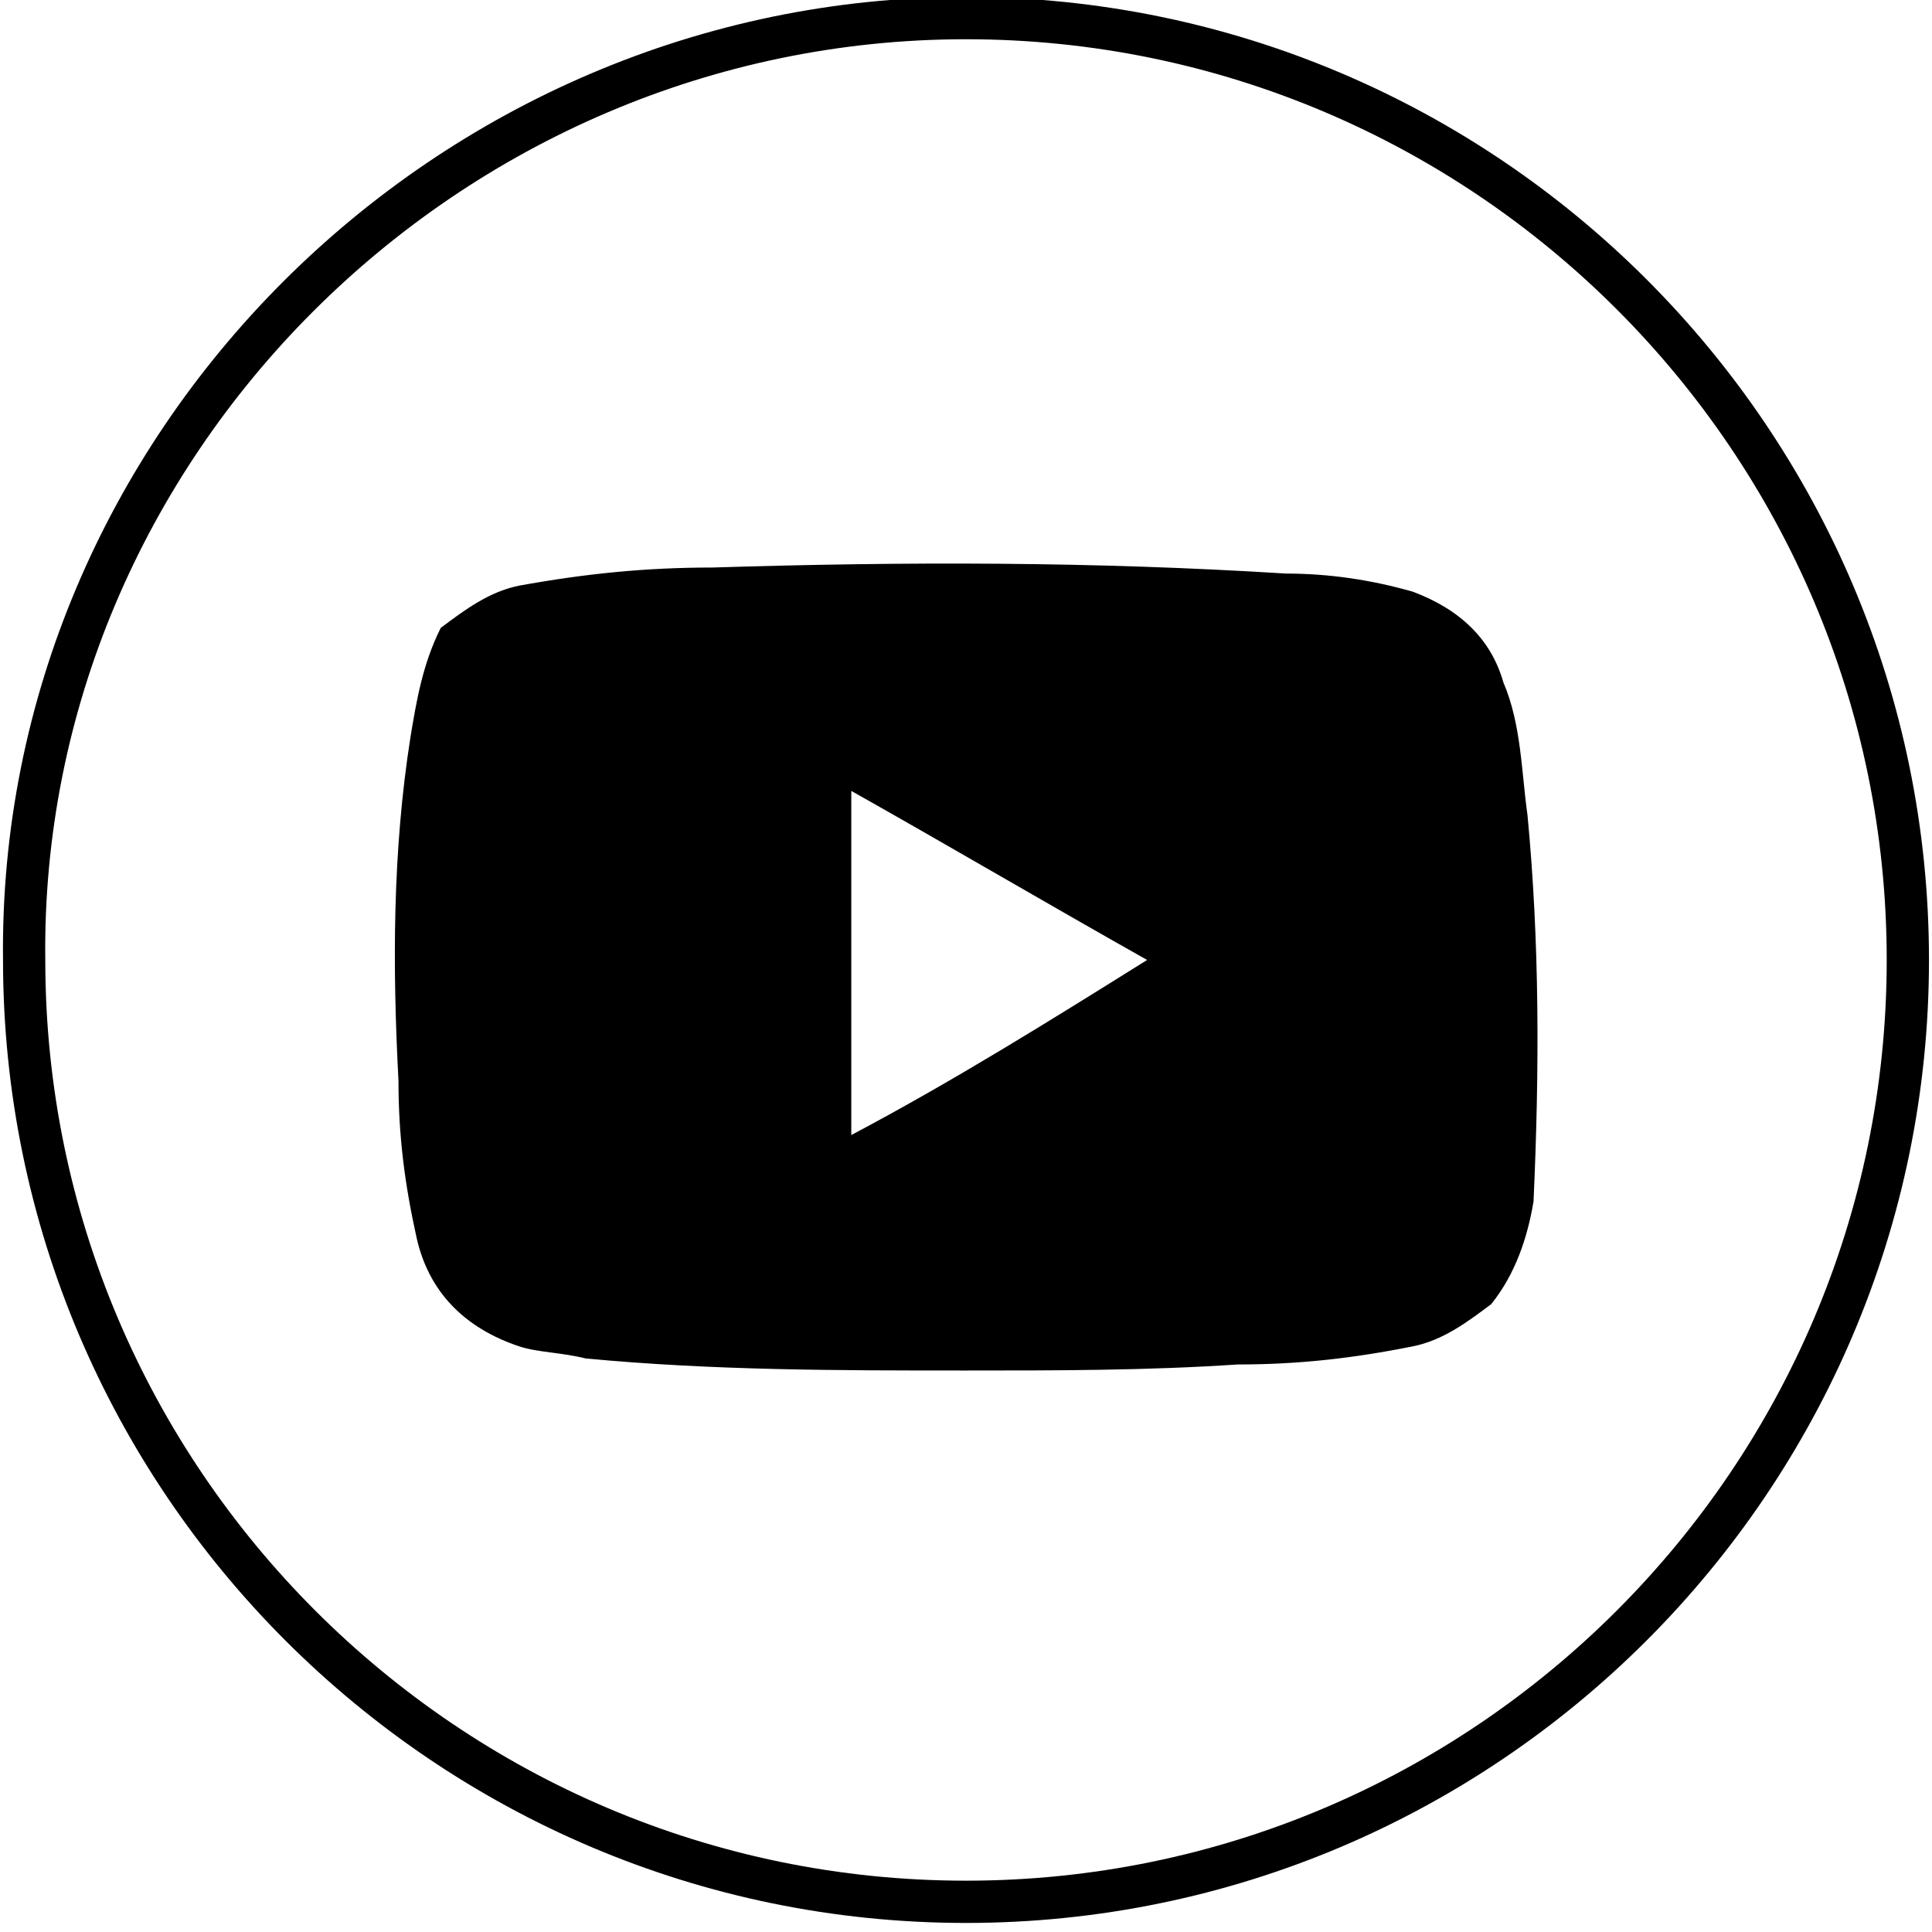 <?xml version="1.0" encoding="utf-8"?>
<!-- Generator: Adobe Illustrator 24.0.2, SVG Export Plug-In . SVG Version: 6.00 Build 0)  -->
<svg version="1.1" id="Layer_1" xmlns="http://www.w3.org/2000/svg" xmlns:xlink="http://www.w3.org/1999/xlink" x="0px" y="0px"
	 viewBox="0 0 32 32" style="enable-background:new 0 0 32 32;" xml:space="preserve">
<style type="text/css">
	.st0{fill:none;stroke:#000000;stroke-width:0.7;}
</style>
<title>Artboard 5@2x11</title>
<path class="st0" d="M16,0.3L16,0.3c8.6,0,15.6,7,15.6,15.6l0,0l0,0c0,8.6-7,15.6-15.6,15.6l0,0l0,0c-8.6,0-15.6-7-15.6-15.6
	c0,0,0,0,0,0l0,0C0.3,7.4,7.4,0.3,16,0.3C16,0.3,16,0.3,16,0.3z"/>
<path d="M25.3,13.5c-0.1-0.7-0.1-1.5-0.4-2.2c-0.2-0.7-0.7-1.2-1.5-1.5c-0.7-0.2-1.4-0.3-2.1-0.3c-3.2-0.2-6.3-0.2-9.5-0.1
	c-1.1,0-2.1,0.1-3.2,0.3c-0.5,0.1-0.9,0.4-1.3,0.7C7,11,6.9,11.6,6.8,12.2c-0.3,1.9-0.3,3.8-0.2,5.7c0,0.9,0.1,1.7,0.3,2.6
	c0.2,0.9,0.8,1.5,1.7,1.8c0.3,0.1,0.7,0.1,1.1,0.2c2.1,0.2,4.2,0.2,6.3,0.2c1.5,0,3,0,4.5-0.1c1,0,1.9-0.1,2.9-0.3
	c0.5-0.1,0.9-0.4,1.3-0.7c0.4-0.5,0.6-1.1,0.7-1.7C25.5,17.7,25.5,15.6,25.3,13.5z M14.1,18.8c0-1.9,0-3.8,0-5.7
	c1.6,0.9,3.3,1.9,4.9,2.8C17.4,16.9,15.8,17.9,14.1,18.8z"/>
</svg>
